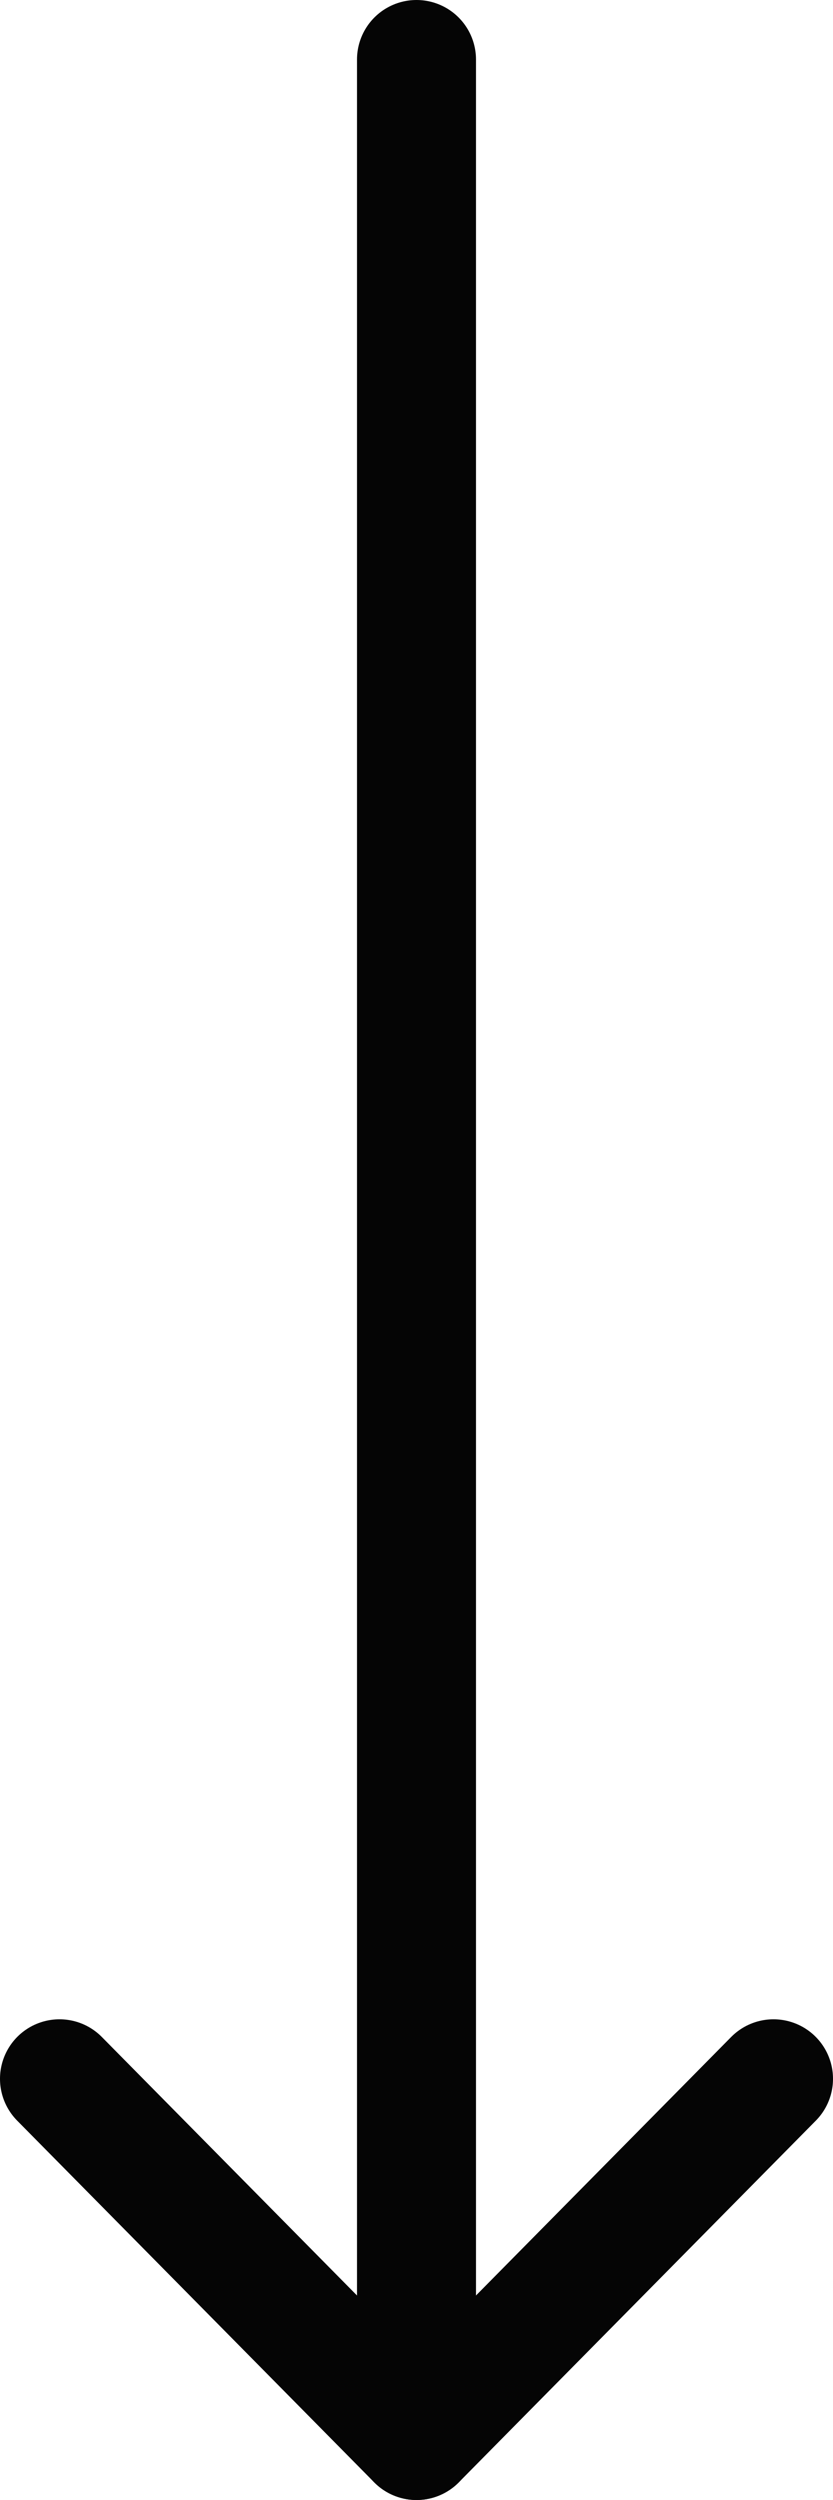 <svg width="14" height="42" viewBox="0 0 14 42" fill="transparent" xmlns="http://www.w3.org/2000/svg">
<path d="M7 1V41" stroke="#050505" stroke-width="2" stroke-linecap="round" stroke-linejoin="round"/>
<path d="M13 34.924L7 41L1 34.924" stroke="#050505" stroke-width="2" stroke-linecap="round" stroke-linejoin="round"/>
</svg>
